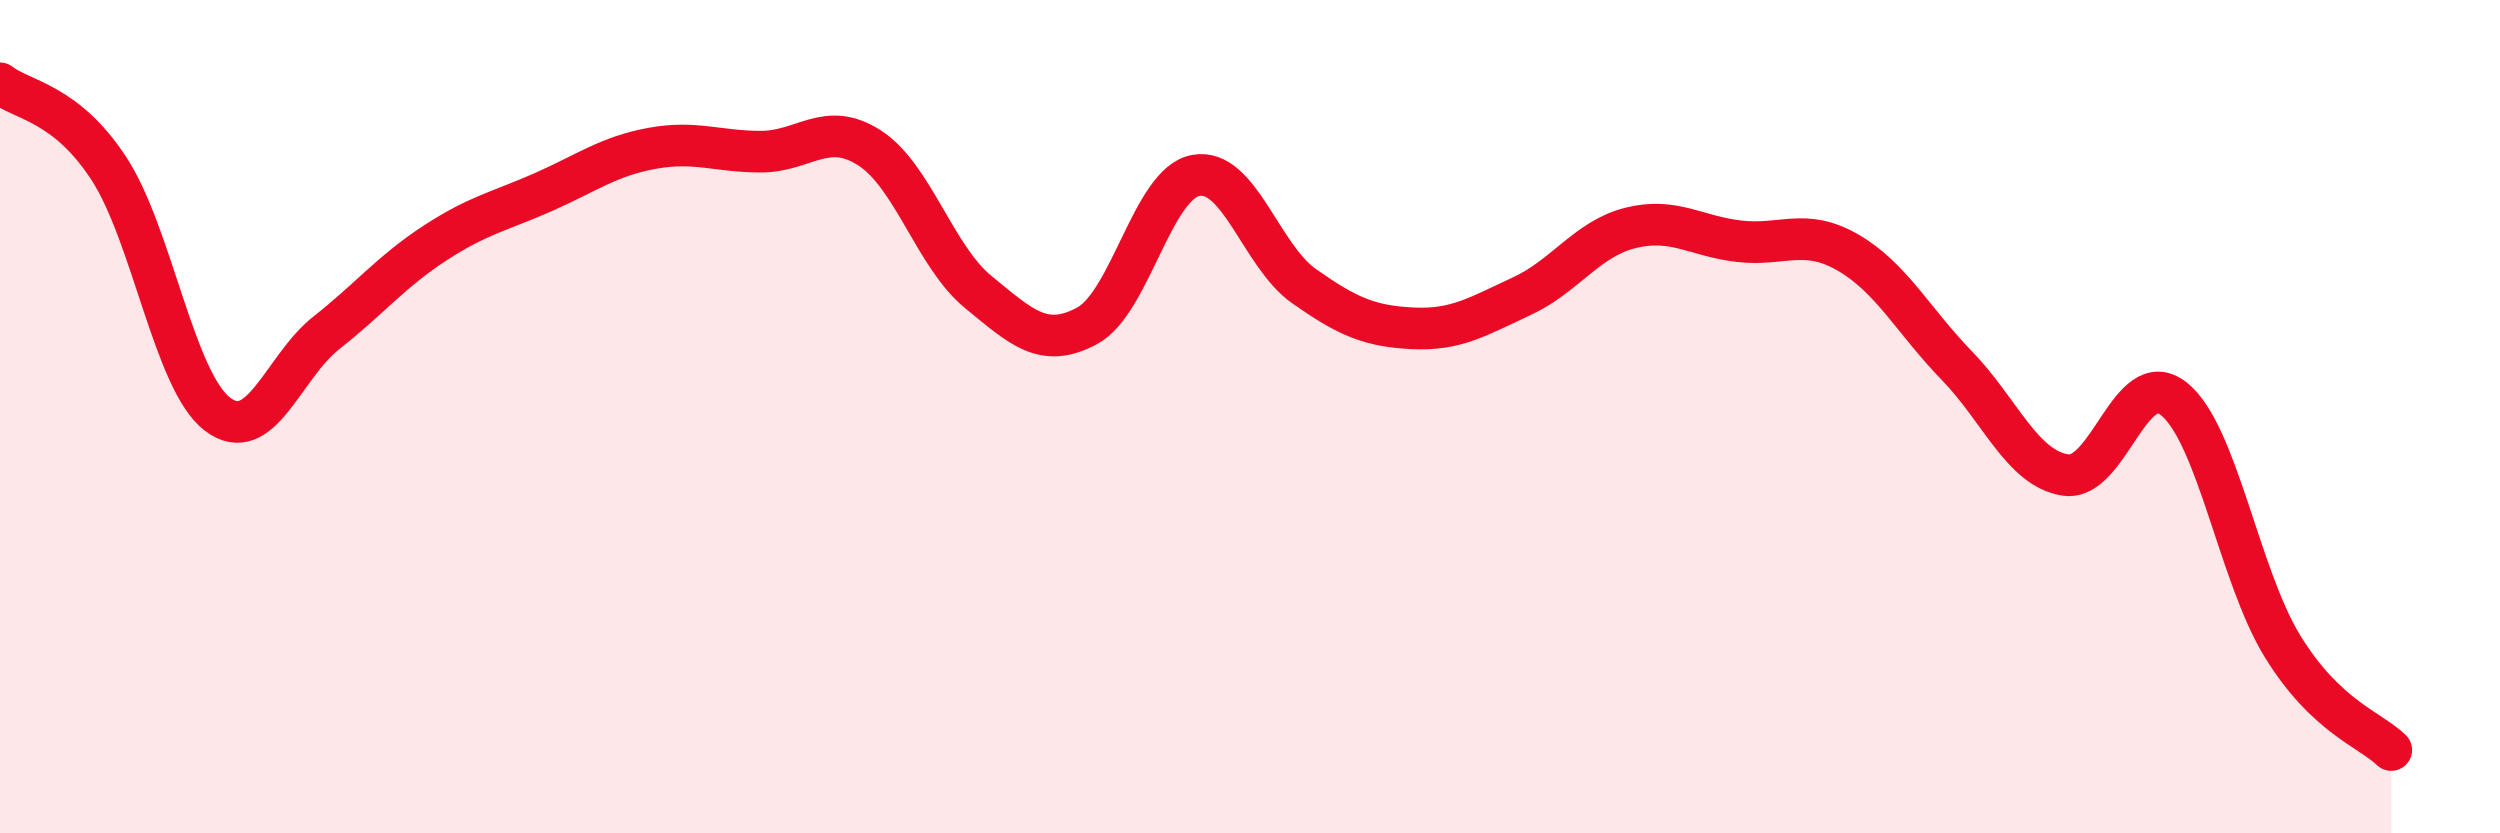 
    <svg width="60" height="20" viewBox="0 0 60 20" xmlns="http://www.w3.org/2000/svg">
      <path
        d="M 0,2 C 0.52,2.41 1.57,2.45 2.61,4.04 C 3.65,5.63 4.18,9.15 5.22,9.94 C 6.26,10.73 6.79,8.81 7.83,7.99 C 8.87,7.17 9.39,6.52 10.43,5.84 C 11.47,5.16 12,5.07 13.04,4.61 C 14.08,4.15 14.61,3.75 15.65,3.56 C 16.69,3.37 17.22,3.64 18.26,3.64 C 19.3,3.64 19.83,2.88 20.87,3.55 C 21.91,4.22 22.44,6.16 23.48,7.01 C 24.52,7.86 25.05,8.38 26.09,7.82 C 27.13,7.26 27.66,4.4 28.7,4.21 C 29.74,4.02 30.26,6.14 31.3,6.87 C 32.34,7.6 32.87,7.83 33.91,7.88 C 34.95,7.93 35.48,7.59 36.52,7.11 C 37.56,6.63 38.09,5.73 39.13,5.47 C 40.17,5.21 40.7,5.67 41.74,5.79 C 42.78,5.91 43.31,5.46 44.35,6.06 C 45.39,6.66 45.92,7.7 46.96,8.77 C 48,9.84 48.53,11.24 49.57,11.4 C 50.61,11.56 51.13,8.75 52.17,9.57 C 53.21,10.39 53.74,13.82 54.78,15.51 C 55.82,17.2 56.87,17.5 57.39,18L57.39 20L0 20Z"
        fill="#EB0A25"
        opacity="0.1"
        stroke-linecap="round"
        stroke-linejoin="round"
      />
      <path
        d="M 0,2 C 0.52,2.41 1.57,2.45 2.61,4.04 C 3.65,5.63 4.18,9.15 5.22,9.94 C 6.26,10.73 6.79,8.81 7.83,7.99 C 8.87,7.17 9.39,6.52 10.43,5.84 C 11.47,5.16 12,5.07 13.04,4.61 C 14.08,4.15 14.61,3.75 15.65,3.56 C 16.69,3.37 17.22,3.64 18.26,3.64 C 19.3,3.64 19.83,2.88 20.87,3.55 C 21.91,4.22 22.44,6.16 23.48,7.01 C 24.52,7.86 25.05,8.38 26.09,7.82 C 27.13,7.26 27.66,4.4 28.7,4.21 C 29.74,4.02 30.26,6.14 31.3,6.87 C 32.34,7.6 32.87,7.83 33.91,7.88 C 34.95,7.93 35.48,7.59 36.52,7.11 C 37.56,6.63 38.09,5.73 39.13,5.47 C 40.17,5.21 40.7,5.67 41.74,5.79 C 42.78,5.91 43.31,5.46 44.35,6.06 C 45.39,6.66 45.92,7.7 46.96,8.77 C 48,9.84 48.53,11.24 49.57,11.4 C 50.61,11.56 51.13,8.75 52.17,9.57 C 53.21,10.39 53.74,13.82 54.78,15.51 C 55.82,17.2 56.87,17.5 57.39,18"
        stroke="#EB0A25"
        stroke-width="1"
        fill="none"
        stroke-linecap="round"
        stroke-linejoin="round"
      />
    </svg>
  